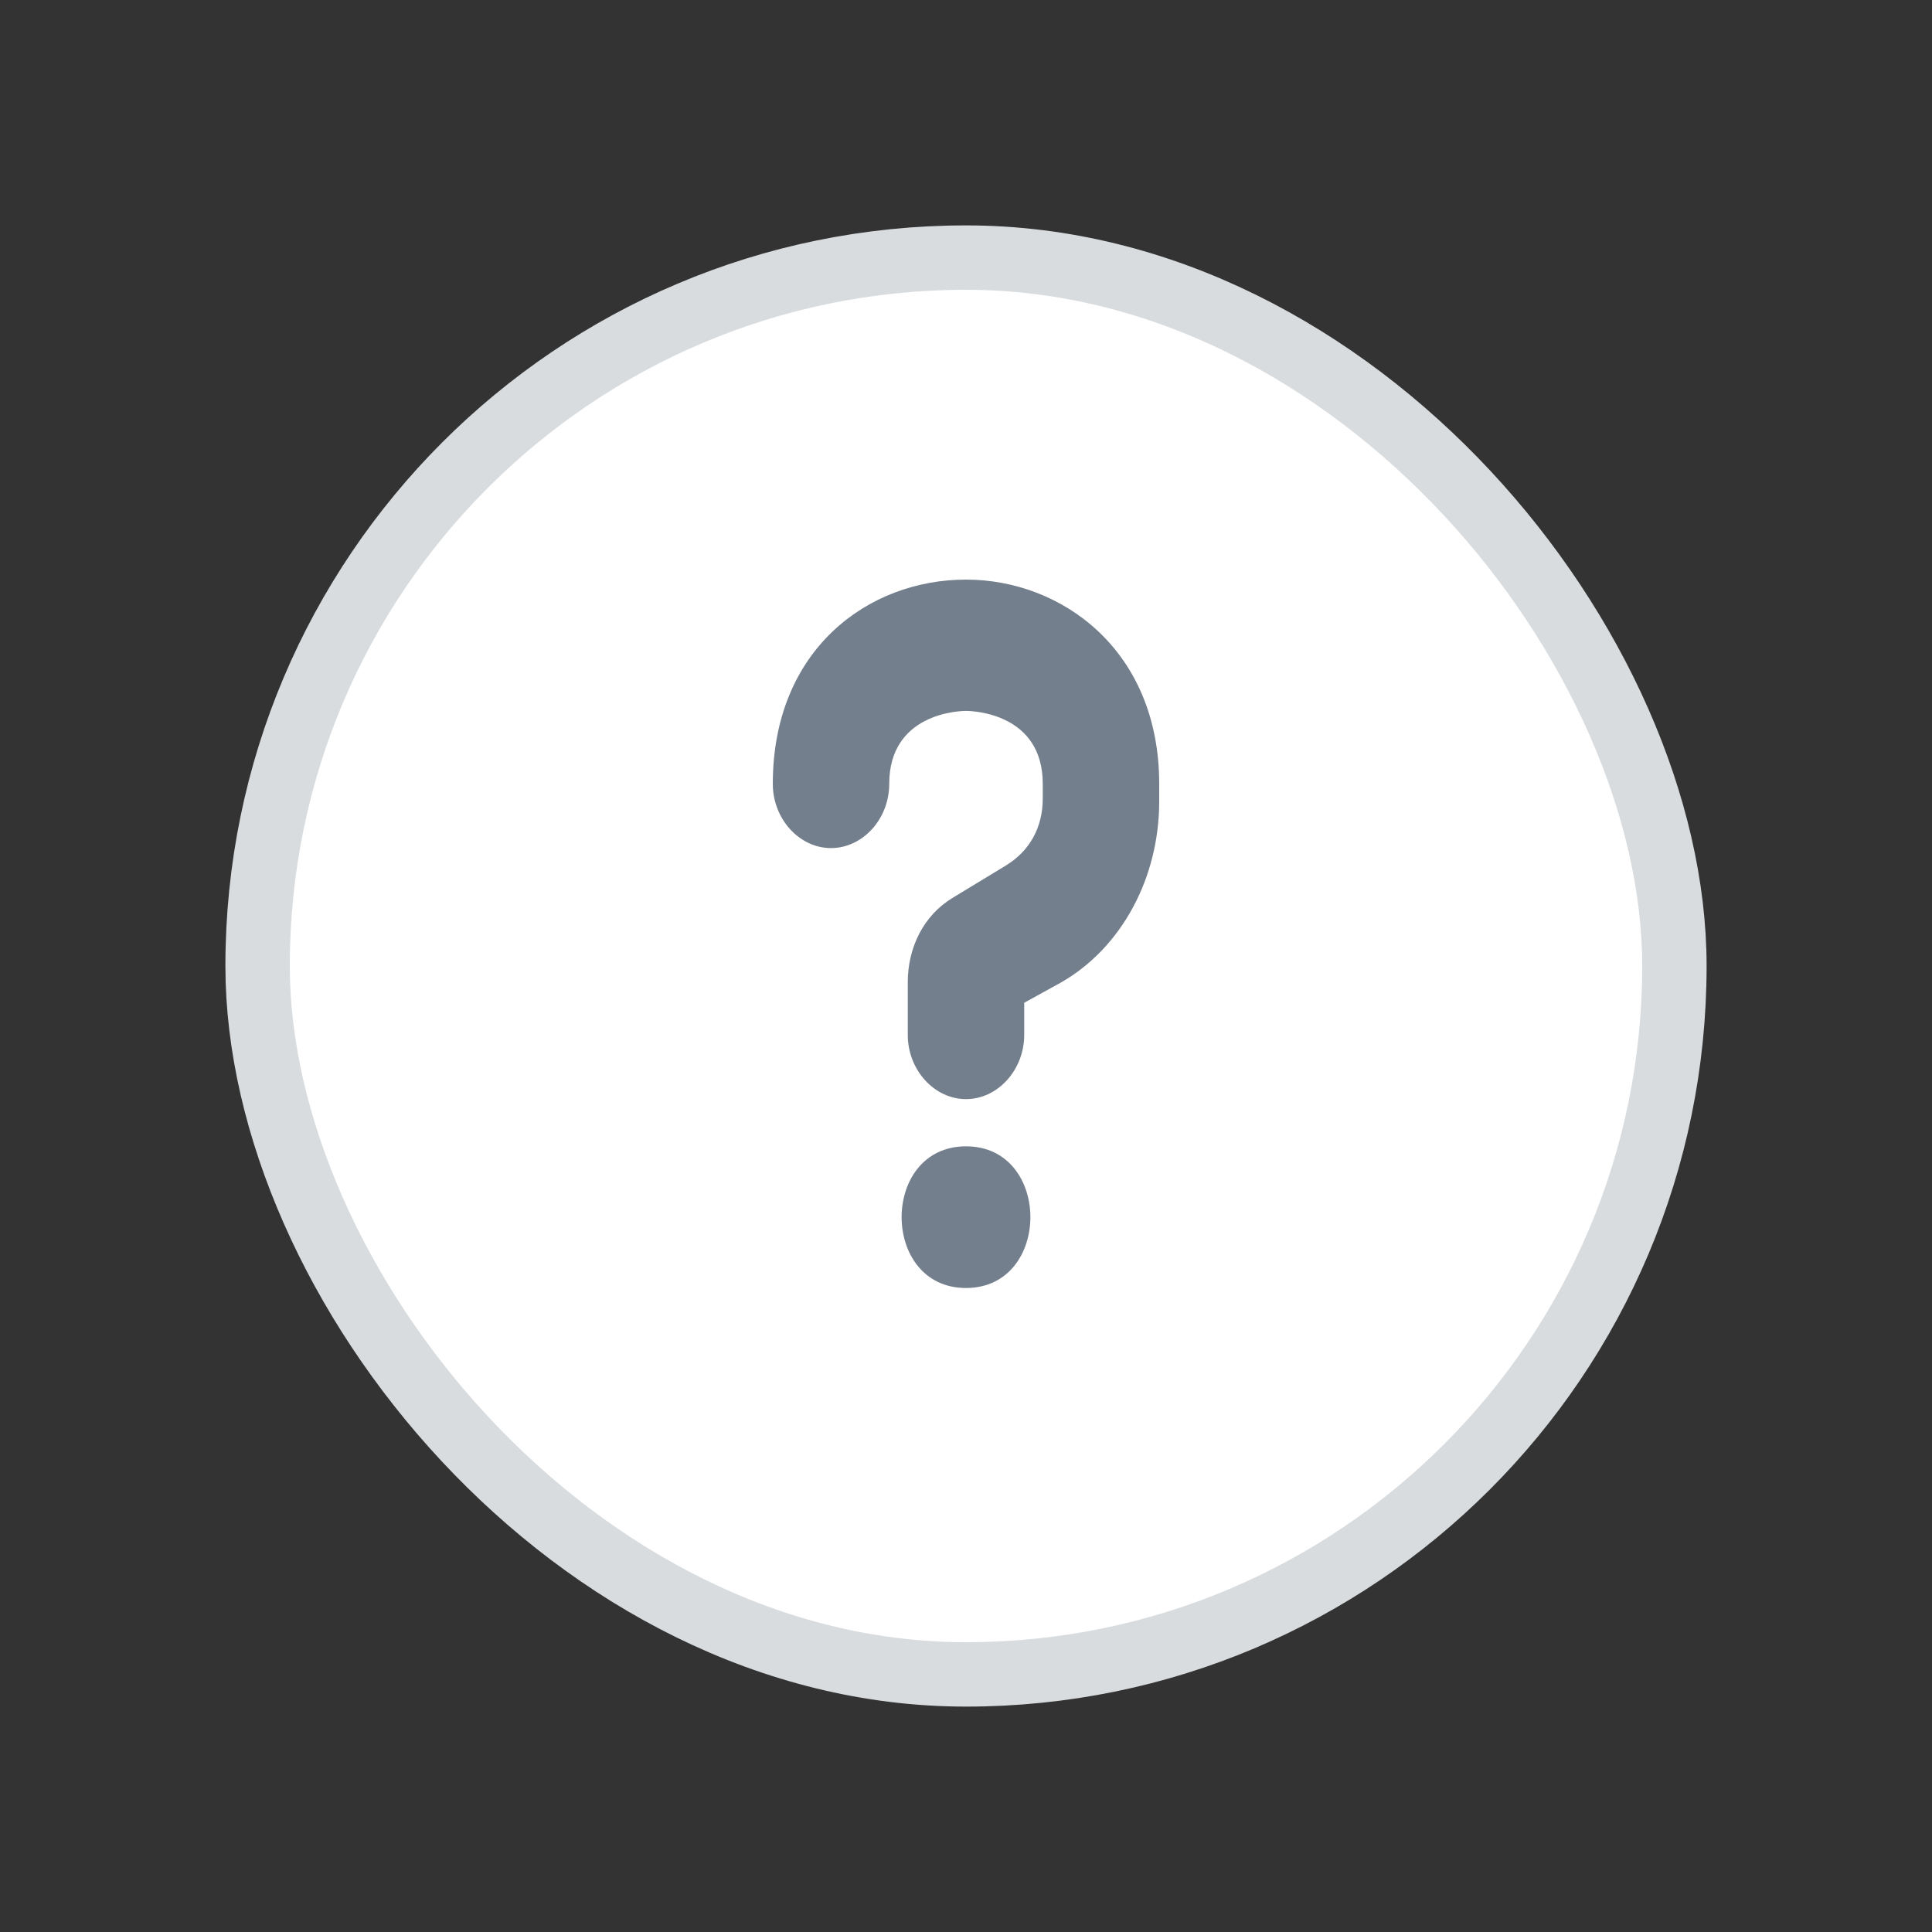 <svg xmlns="http://www.w3.org/2000/svg" width="30" height="30">
  <rect width="100%" height="100%" fill="#333333" stroke="none"/>
  <g fill="none" fill-rule="evenodd" transform="translate(4 4)">
    <rect width="22" height="22" fill="#FFF" stroke="#D9DCDE" rx="15"/>
    <path fill="#747F8D" d="M8 8.172c0 .544.411.997.904.997.493 0 .904-.453.904-.997 0-1.088 1.068-1.133 1.192-1.133.123 0 1.192.045 1.192 1.133v.227c0 .453-.205.816-.575 1.042l-.822.499c-.452.272-.699.77-.699 1.314v.816c0 .544.411.997.904.997.493 0 .904-.453.904-.997v-.499l.575-.317C13.425 10.71 14 9.622 14 8.444v-.272C14 6.088 12.479 5 11 5 9.479 5 8 6.088 8 8.172zM11 13.8c-1.333 0-1.333 2.2 0 2.2 1.333 0 1.333-2.2 0-2.2z"/>
  </g>
</svg>
